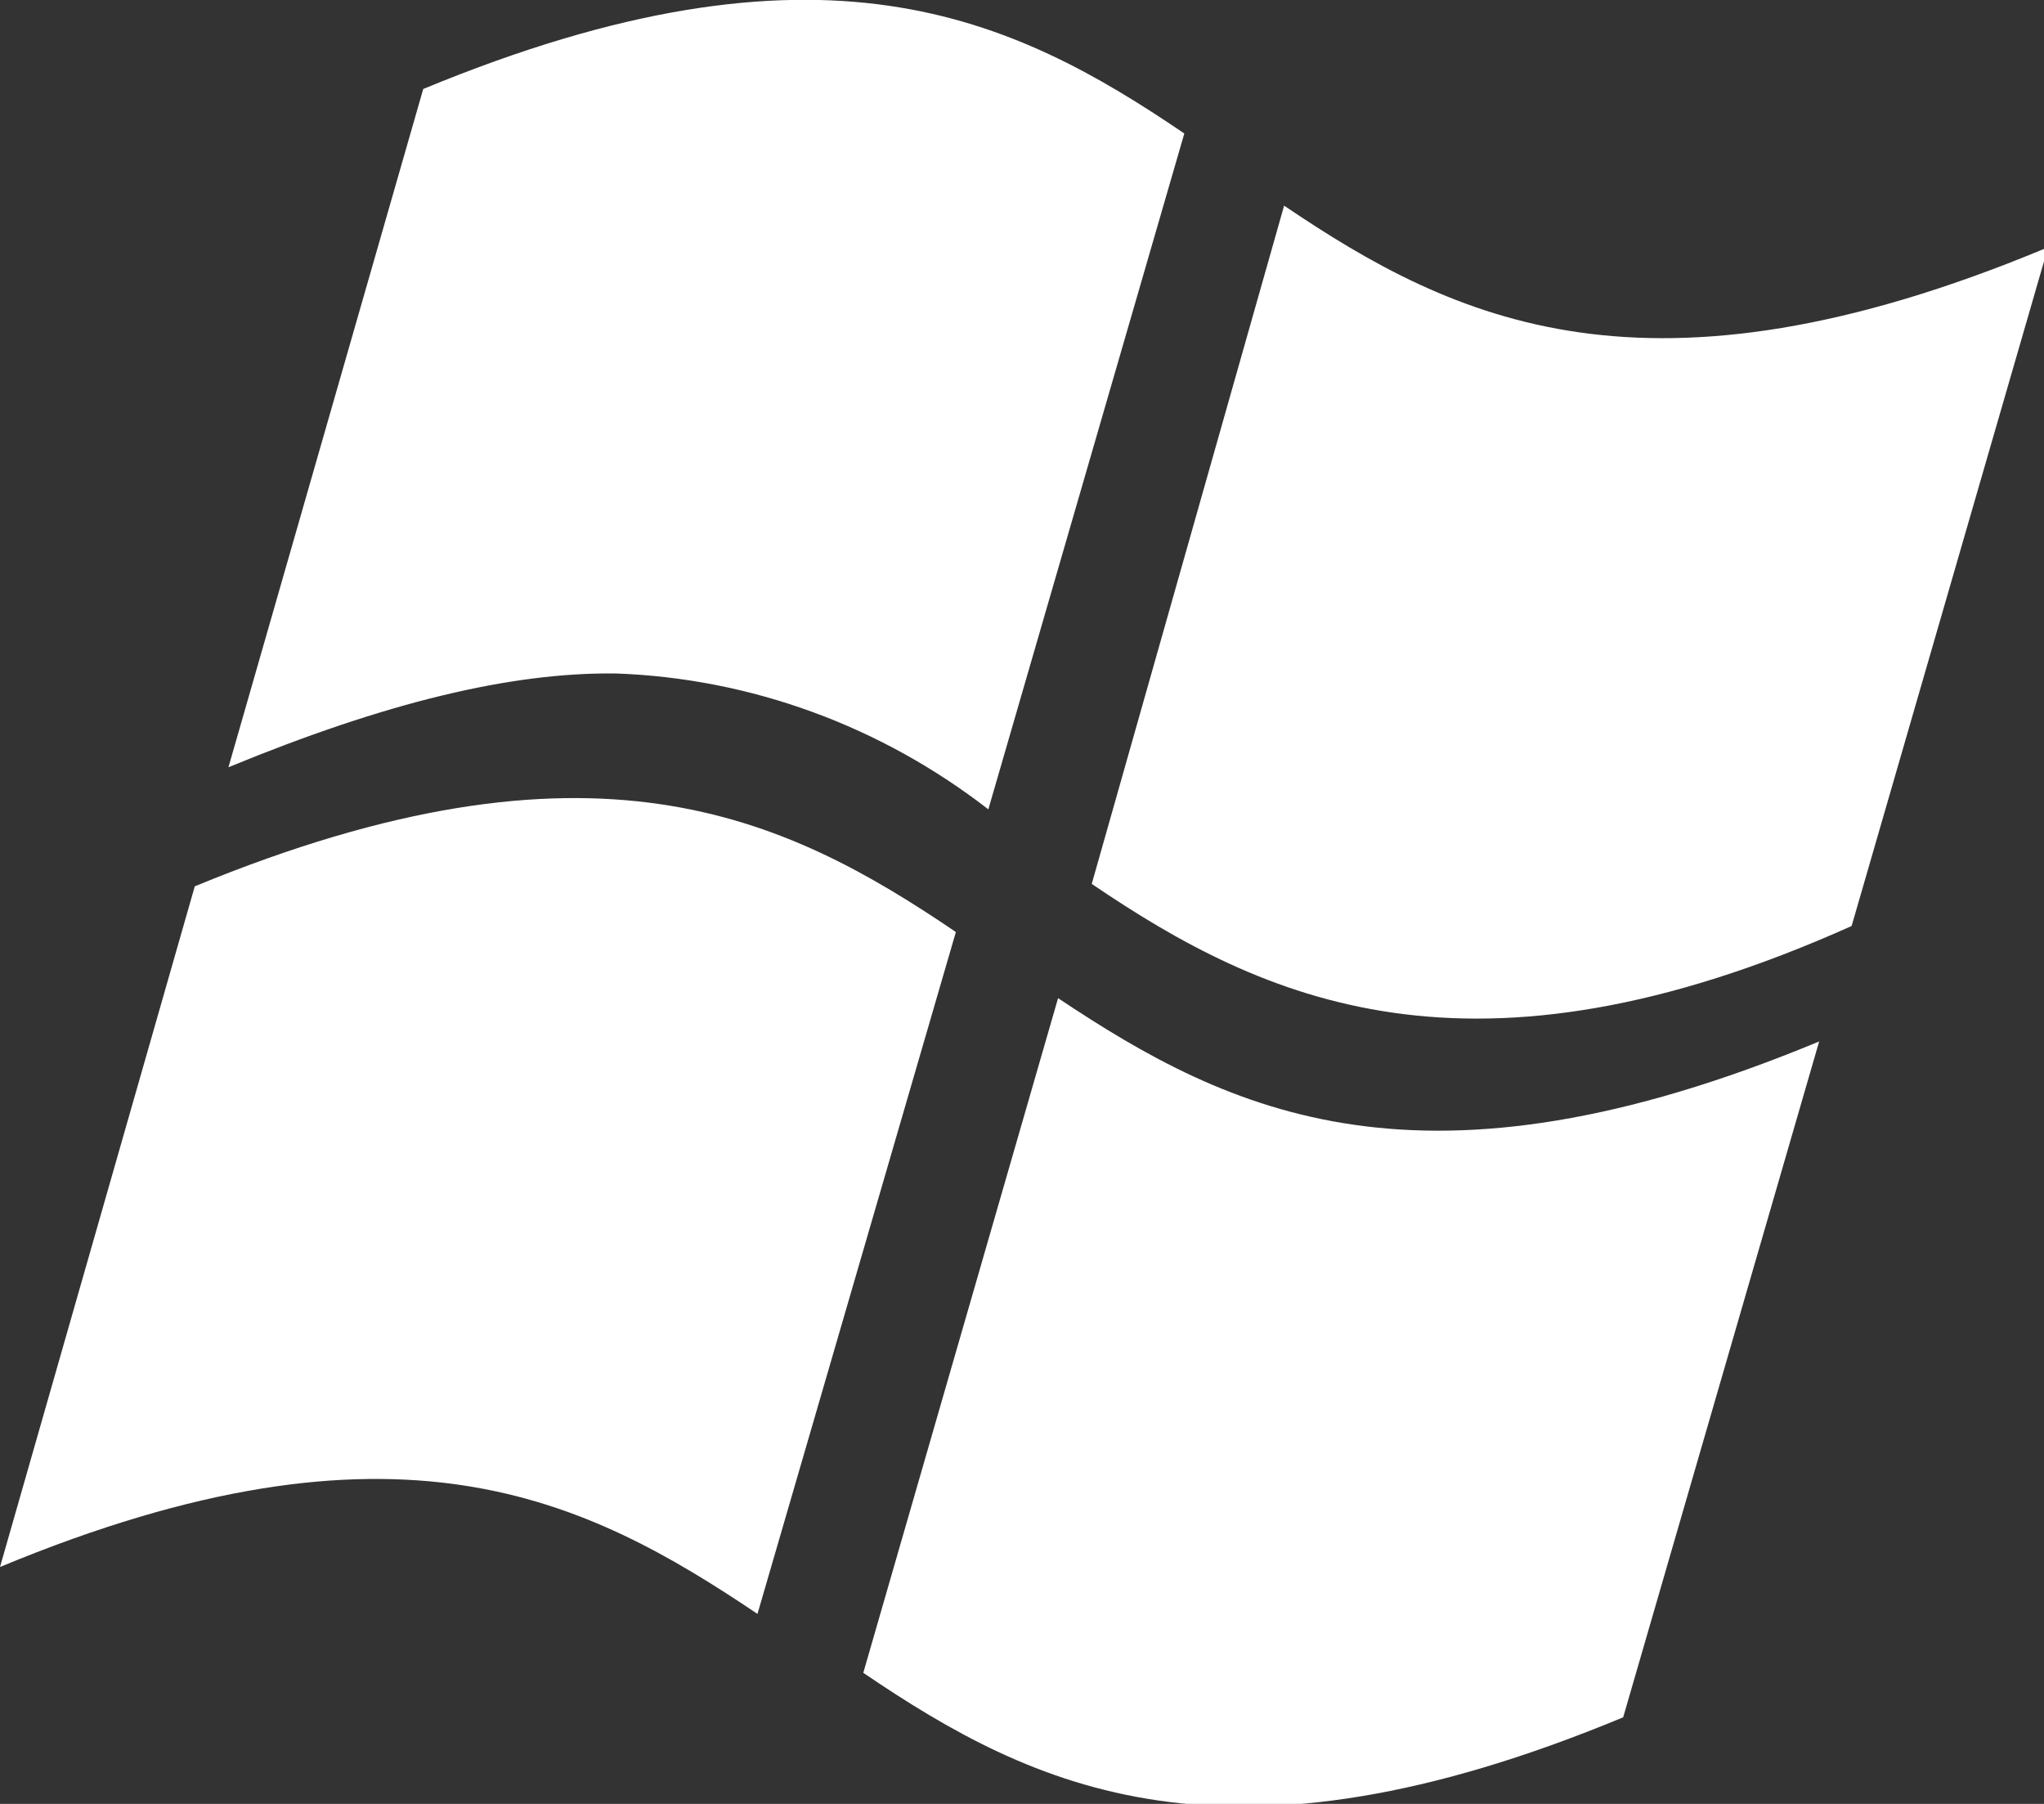 <?xml version="1.0" encoding="utf-8"?>
<!-- Generator: Adobe Illustrator 27.3.1, SVG Export Plug-In . SVG Version: 6.00 Build 0)  -->
<svg version="1.1" id="Layer_1" xmlns="http://www.w3.org/2000/svg" xmlns:xlink="http://www.w3.org/1999/xlink" x="0px" y="0px"
	 viewBox="0 0 170 150" style="enable-background:new 0 0 170 150;" xml:space="preserve">
<rect x="0" y="0" width="170" height="150" fill="#333333" stroke="none"/>
<style type="text/css">
	.st0{fill:#FFFFFF;}
</style>
<path class="st0" d="M170,20.7c-33,13.7-49,6-63.2-3.6l-16,56.4c14.3,9.7,31.5,17.7,63.2,3.5l16.3-56.3H170z"/>
<path class="st0" d="M63,134.2c-14.3-9.6-30-17.6-63-3.9l16.2-56.6c33-13.6,49-5.9,63.3,3.8L63,134.2z"/>
<path class="st0" d="M82.2,67.3c-8.9-6.9-19.7-10.9-31-11.3c-8.7-0.1-19.1,2.4-32.2,7.8L35.2,7.4c33.1-13.7,49-6,63.3,3.7L82.2,67.3
	z"/>
<path class="st0" d="M88,83c14.4,9.6,30.3,17.3,63.3,3.6L135,142.8c-33,13.7-48.9,6-63.2-3.7L88,83L88,83z"/>
</svg>
